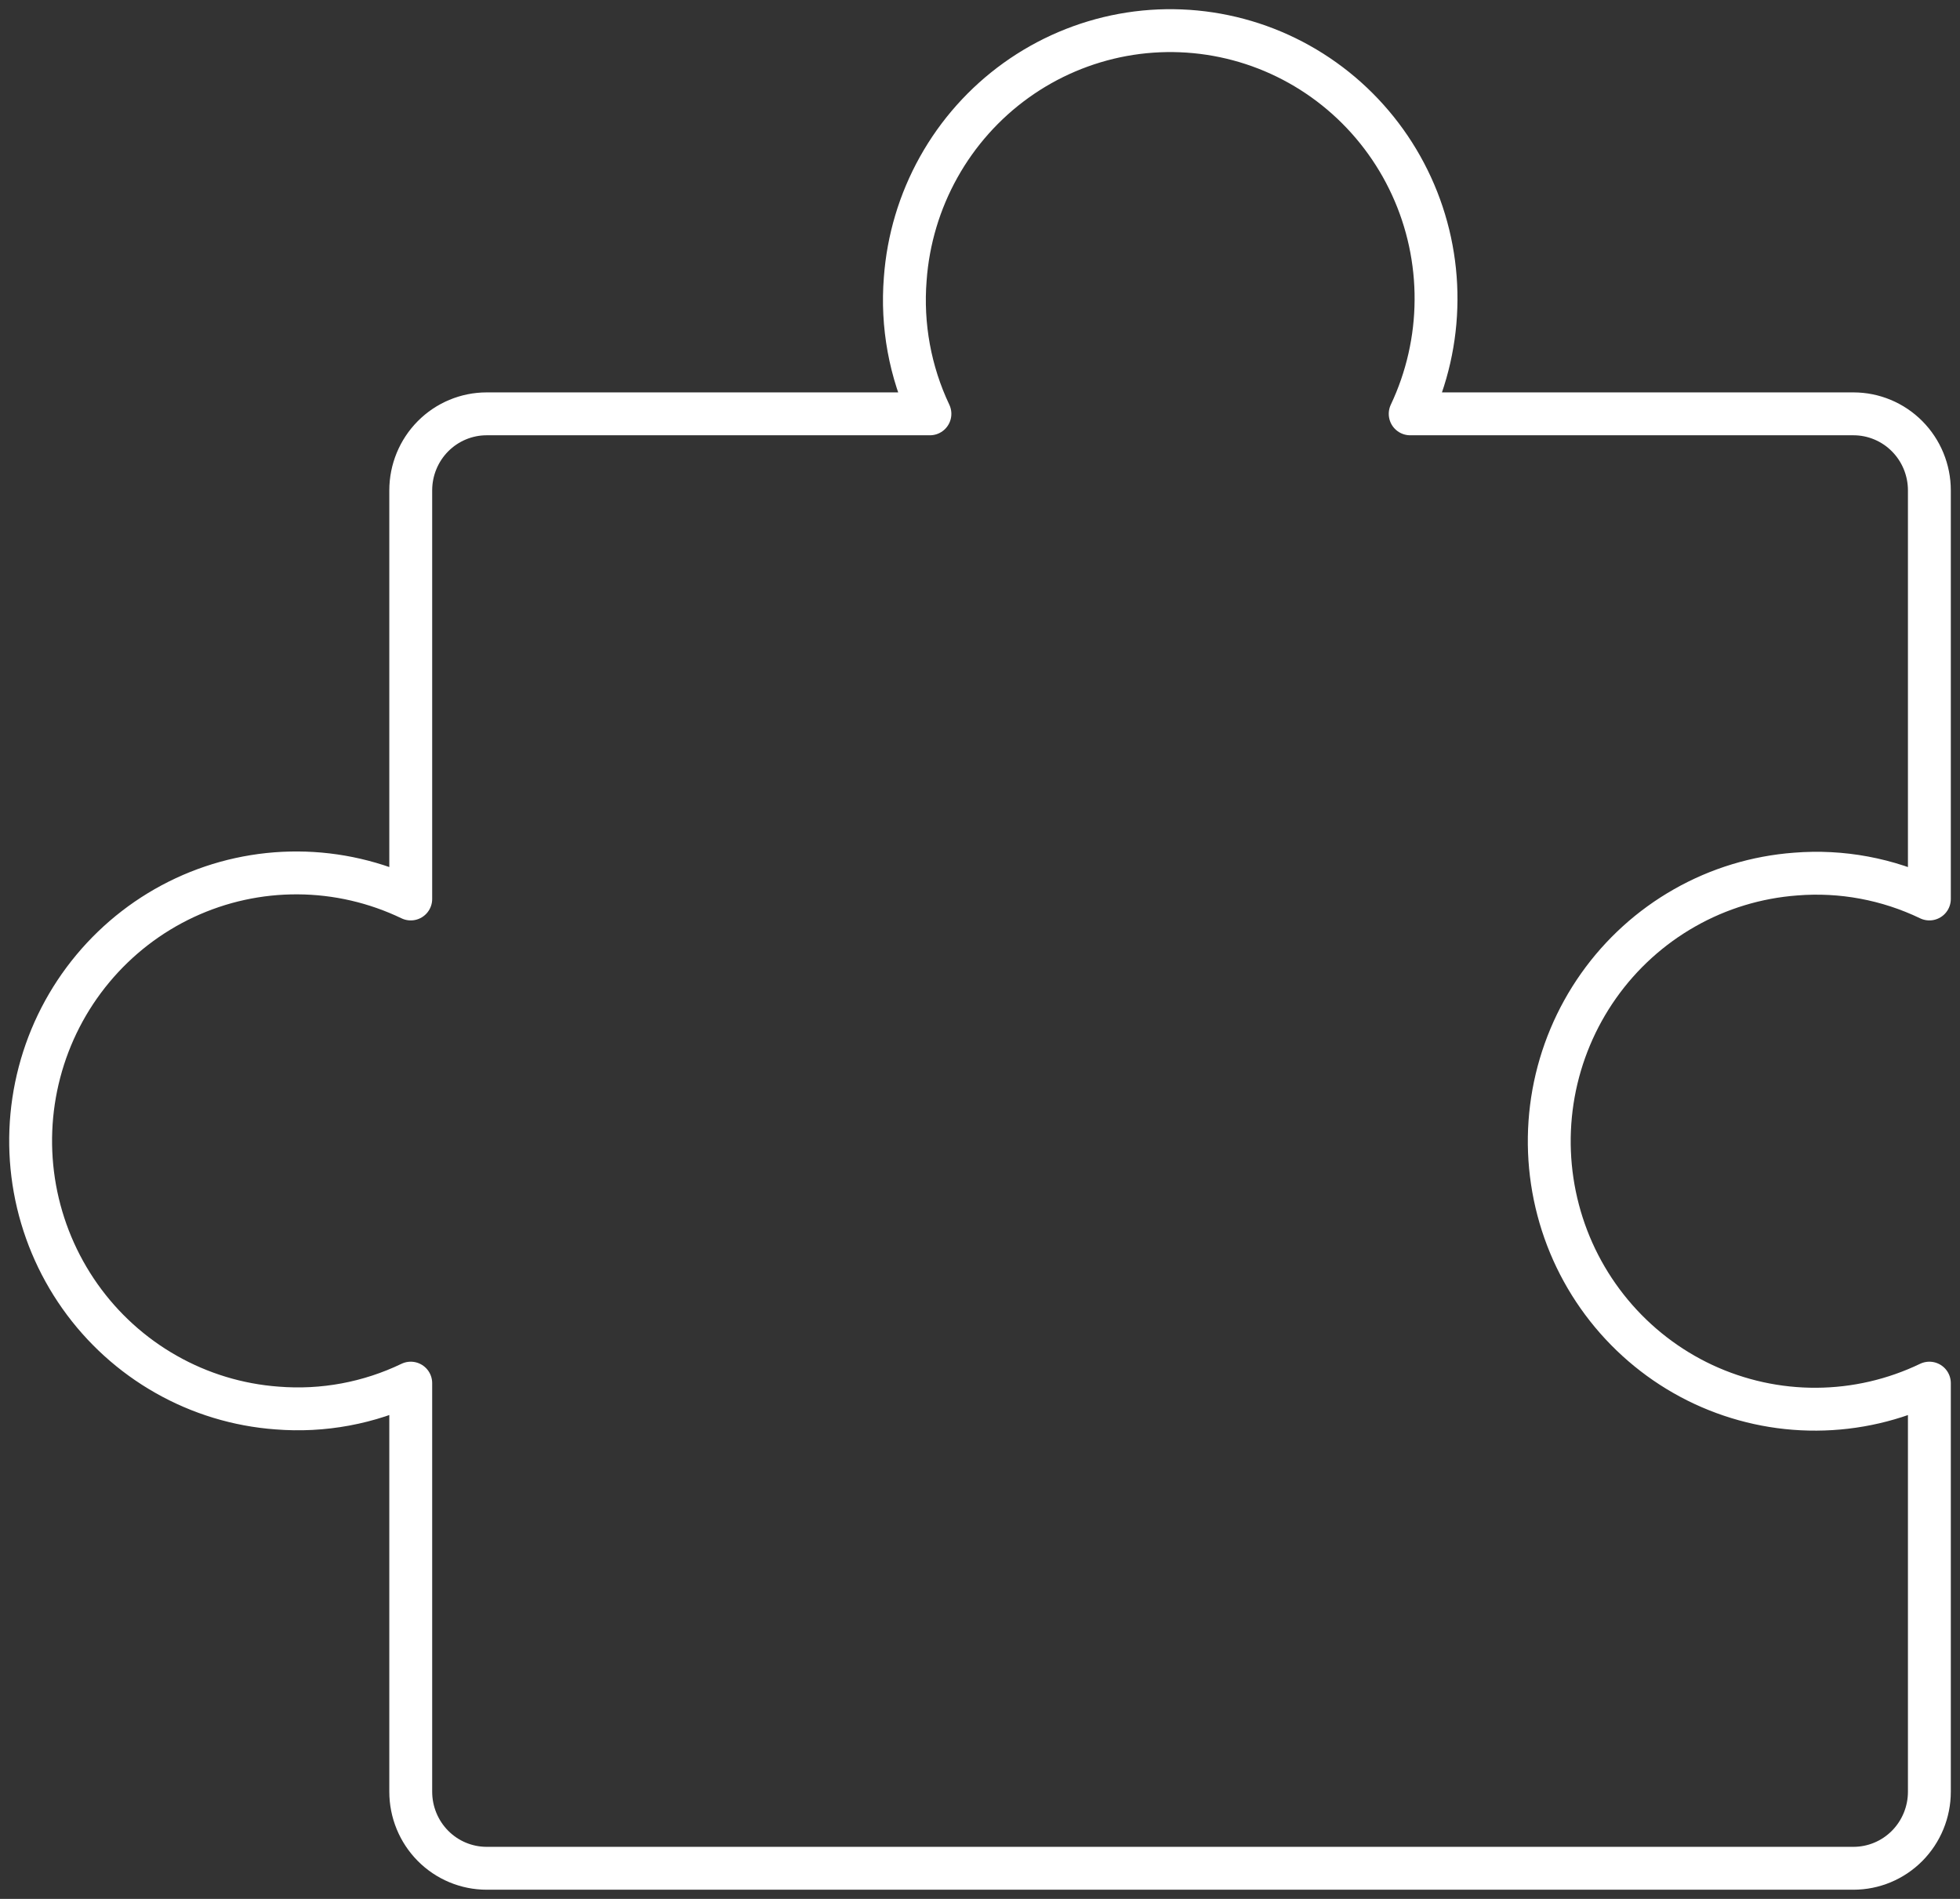 <svg width="64" height="62" viewBox="0 0 64 62" fill="none" xmlns="http://www.w3.org/2000/svg">
<rect x="0" y="0" width="64" height="62" fill="#333333" stroke="none"/>
<path d="M15.891 61C15.234 61 14.603 60.737 14.138 60.268C13.673 59.799 13.412 59.163 13.412 58.501V45.16C12.052 45.814 10.544 46.094 9.042 45.972C7.77 45.878 6.534 45.503 5.423 44.872C4.311 44.242 3.351 43.372 2.611 42.325C1.871 41.278 1.369 40.08 1.14 38.815C0.912 37.55 0.963 36.25 1.29 35.007C1.616 33.764 2.211 32.609 3.031 31.625C3.851 30.64 4.876 29.849 6.033 29.309C7.191 28.769 8.452 28.493 9.727 28.501C11.003 28.508 12.261 28.799 13.412 29.352V16.011C13.412 15.348 13.673 14.713 14.138 14.244C14.603 13.775 15.234 13.512 15.891 13.512H30.365C29.716 12.141 29.438 10.621 29.559 9.107C29.652 7.825 30.025 6.579 30.651 5.458C31.276 4.338 32.139 3.37 33.177 2.624C34.216 1.878 35.405 1.372 36.66 1.141C37.914 0.911 39.204 0.963 40.437 1.292C41.67 1.621 42.815 2.221 43.792 3.047C44.769 3.874 45.553 4.907 46.089 6.074C46.625 7.24 46.899 8.512 46.891 9.798C46.884 11.083 46.596 12.351 46.047 13.512H60.521C61.178 13.512 61.809 13.775 62.274 14.244C62.739 14.713 63 15.348 63 16.011V29.352C61.64 28.698 60.132 28.417 58.63 28.539C57.358 28.634 56.122 29.009 55.011 29.64C53.899 30.27 52.939 31.14 52.199 32.187C51.459 33.234 50.957 34.432 50.728 35.697C50.5 36.962 50.551 38.262 50.878 39.505C51.204 40.748 51.799 41.902 52.619 42.887C53.439 43.872 54.464 44.663 55.621 45.203C56.779 45.742 58.04 46.019 59.315 46.011C60.591 46.004 61.849 45.713 63 45.16V58.501C63 59.163 62.739 59.799 62.274 60.268C61.809 60.737 61.178 61 60.521 61H15.891Z" stroke="white" stroke-width="1.4" stroke-linecap="round" stroke-linejoin="round"/>
</svg>
